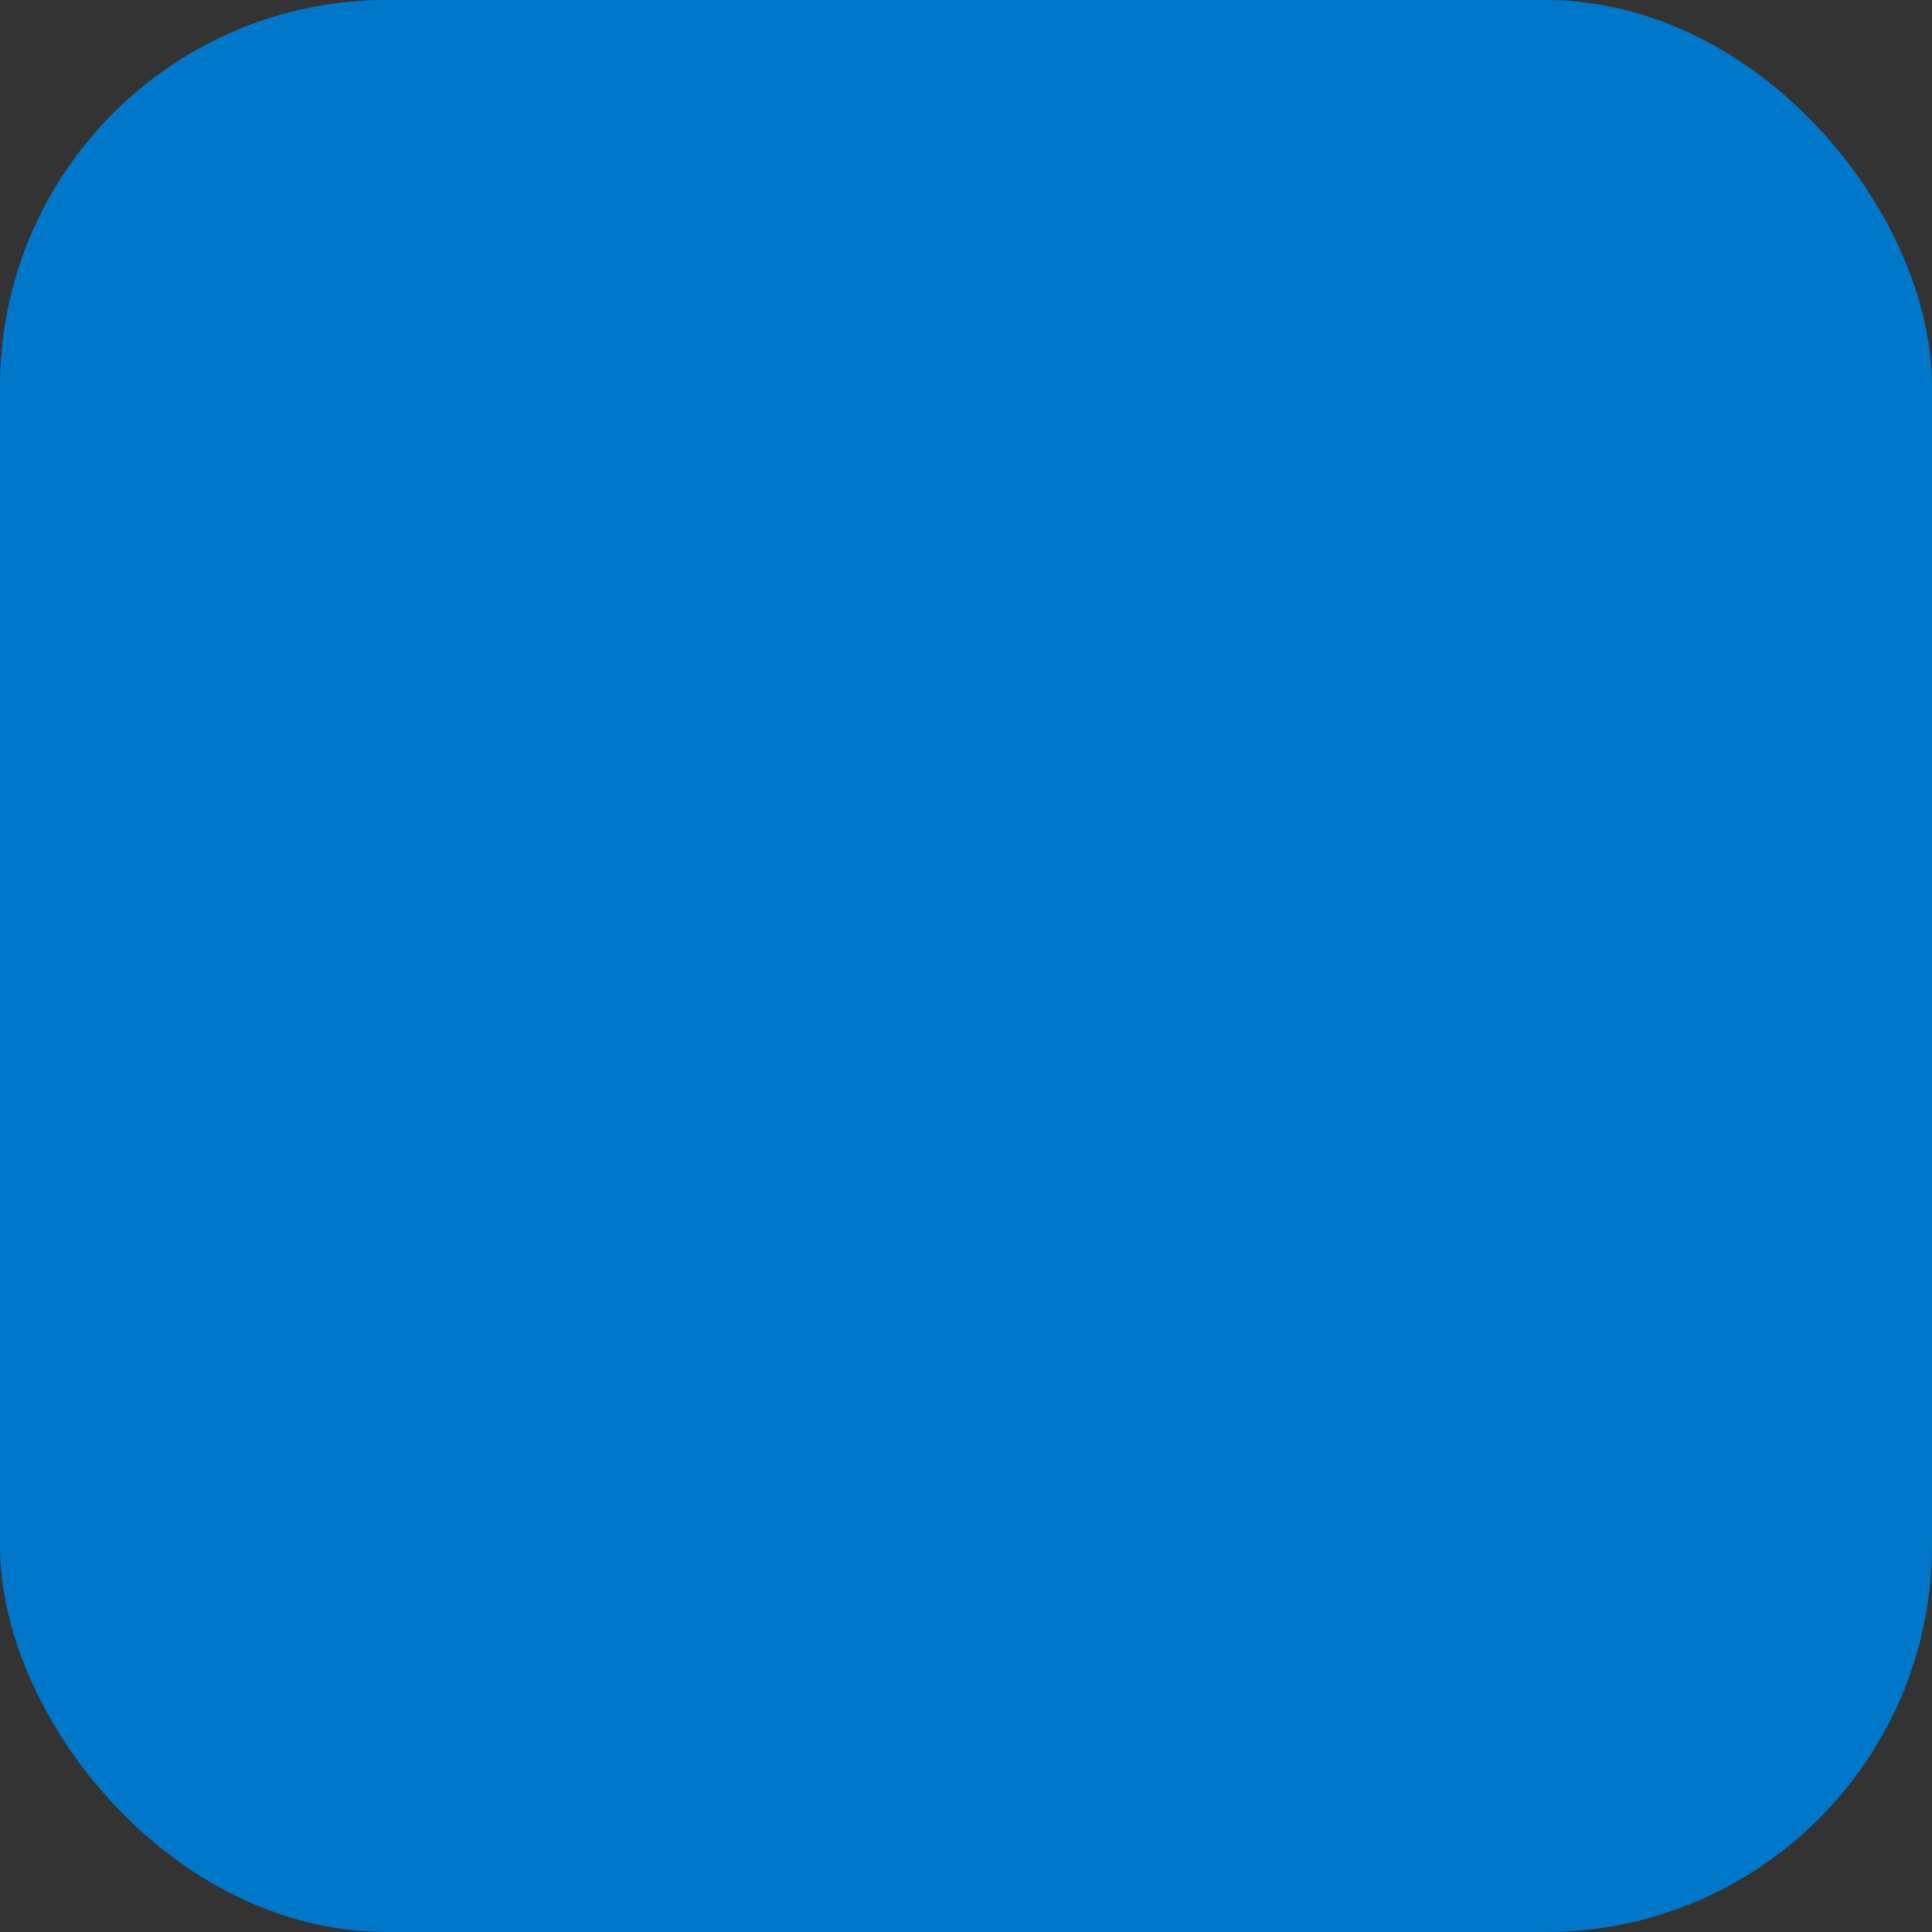 <?xml version="1.0" encoding="UTF-8"?> <svg xmlns="http://www.w3.org/2000/svg" viewBox="0 0 100 100" fill-rule="evenodd"><rect x="0" y="0" width="100" height="100" fill="#333333" stroke="none"/><rect x="0" y="0" width="100" height="100" fill="#0077c9" rx="20" ry="20"></rect><g style="transform-origin: center center; transform: scale(0.8);"><path d="m90.297 13.047v4.273c0.73 0.098 1.449 0.211 2.152 0.332l0.07 0.012c1.258 0.219 2.523 0.488 3.781 0.801 0.91 0.223 1.52 1.039 1.52 1.938l0.004 60.539c0 1.105-0.895 2-2 2-0.211 0-0.418-0.031-0.609-0.094-8.246-2.019-16.879-2.562-24.82-1.285-7.223 1.16-13.871 3.832-19.102 8.27-0.758 0.641-1.852 0.621-2.582-0.004-5.231-4.434-11.875-7.106-19.098-8.266-7.981-1.281-16.668-0.727-24.953 1.316-1.07 0.262-2.152-0.391-2.414-1.461-0.039-0.16-0.059-0.32-0.059-0.477l-0.004-60.539c0-0.988 0.719-1.812 1.66-1.973 1.238-0.305 2.481-0.566 3.715-0.777 0.703-0.121 1.418-0.234 2.148-0.332v-4.273c0-0.988 0.719-1.812 1.664-1.973 7.082-1.727 14.5-1.793 21.395-0.371 6.402 1.32 12.375 3.922 17.242 7.668 4.863-3.746 10.836-6.352 17.242-7.668 6.941-1.43 14.41-1.355 21.535 0.406 0.91 0.223 1.52 1.039 1.52 1.938zm0 8.305 0.004 49.375c0 1.105-0.895 2-2 2-0.211 0-0.418-0.031-0.609-0.094-6.508-1.586-13.316-1.648-19.648-0.344-6.289 1.293-12.098 3.938-16.648 7.769-0.359 0.348-0.848 0.559-1.387 0.559-0.539 0-1.031-0.215-1.391-0.562-4.551-3.828-10.359-6.469-16.645-7.766-6.375-1.312-13.234-1.242-19.785 0.375-1.07 0.262-2.152-0.391-2.414-1.461-0.039-0.16-0.059-0.32-0.059-0.477l-0.004-49.375c-0.48 0.07-0.969 0.152-1.461 0.234-0.695 0.121-1.379 0.254-2.062 0.398v56.449c8.023-1.691 16.328-2.055 24.055-0.812 7.348 1.18 14.18 3.809 19.766 8.117 5.586-4.305 12.422-6.934 19.766-8.117 7.727-1.238 16.035-0.879 24.055 0.812v-56.449c-0.66-0.141-1.324-0.273-1.992-0.387l-0.07-0.012c-0.492-0.086-0.98-0.164-1.465-0.234zm-38.297 0.523v52.742c4.461-2.981 9.688-5.09 15.242-6.234 6.141-1.266 12.695-1.352 19.055-0.137v-53.609c-6.082-1.273-12.379-1.238-18.262-0.027-6.008 1.238-11.582 3.707-16.035 7.266zm-4 52.742v-52.742c-4.457-3.559-10.027-6.027-16.035-7.266-5.883-1.211-12.18-1.246-18.262 0.027v53.609c6.363-1.215 12.914-1.125 19.055 0.137 5.551 1.145 10.777 3.254 15.242 6.234z" fill="#ffffff"></path></g></svg> 